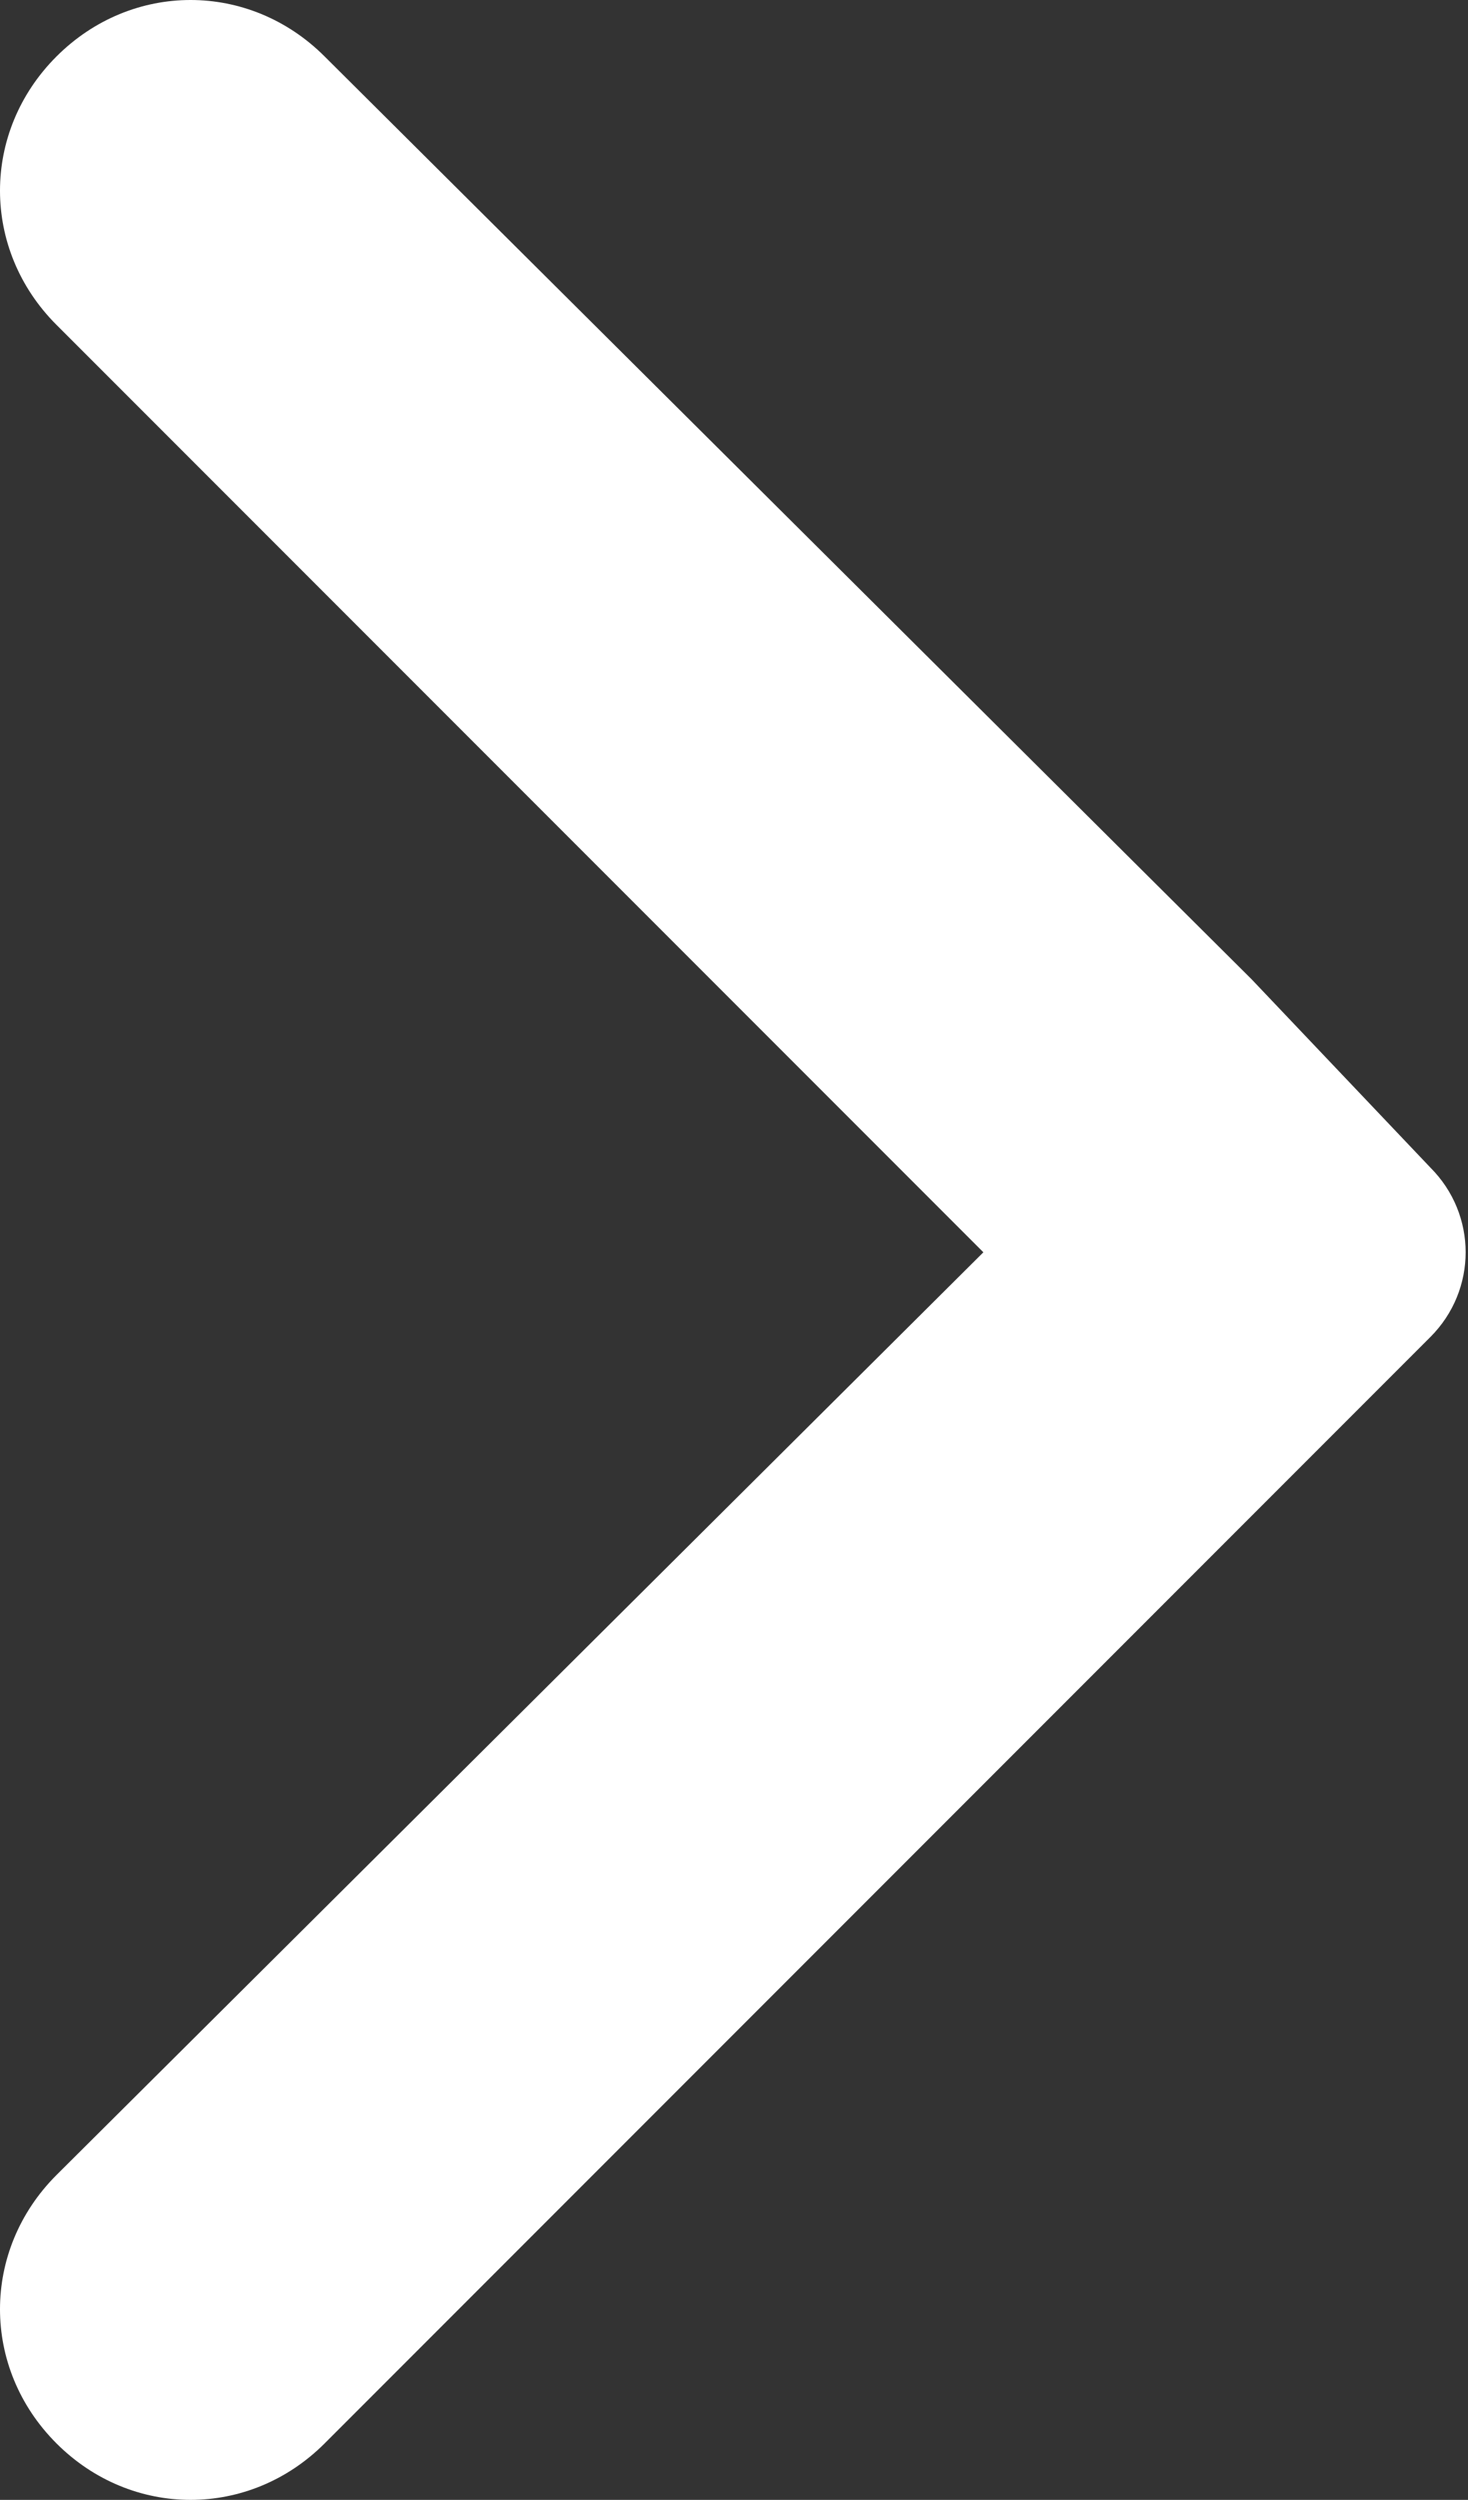 <?xml version="1.0" encoding="utf-8"?>
<!-- Generator: Adobe Illustrator 25.1.0, SVG Export Plug-In . SVG Version: 6.00 Build 0)  -->
<svg version="1.1" id="Ultima_x5F_icons" xmlns="http://www.w3.org/2000/svg" xmlns:xlink="http://www.w3.org/1999/xlink" x="0px"
	 y="0px" viewBox="0 0 31.2 53.1" style="enable-background:new 0 0 31.2 53.1;" xml:space="preserve">
<rect x="0" y="0" width="31.2" height="53.1" fill="#333333" stroke="none"/>
<style type="text/css">
	.st0{fill:#FFFFFF;}
</style>
<path id="XMLID_308_" class="st0" d="M26.6,20.8L26.6,20.8L6.9,1.2c-1.6-1.6-4.1-1.6-5.7,0l0,0c-1.6,1.6-1.6,4.1,0,5.7l19.7,19.7
	L1.2,46.2c-1.6,1.6-1.6,4.1,0,5.7l0,0c1.6,1.6,4.1,1.6,5.7,0l23.5-23.5c1-1,1-2.6,0-3.6L26.6,20.8z"/>
</svg>
